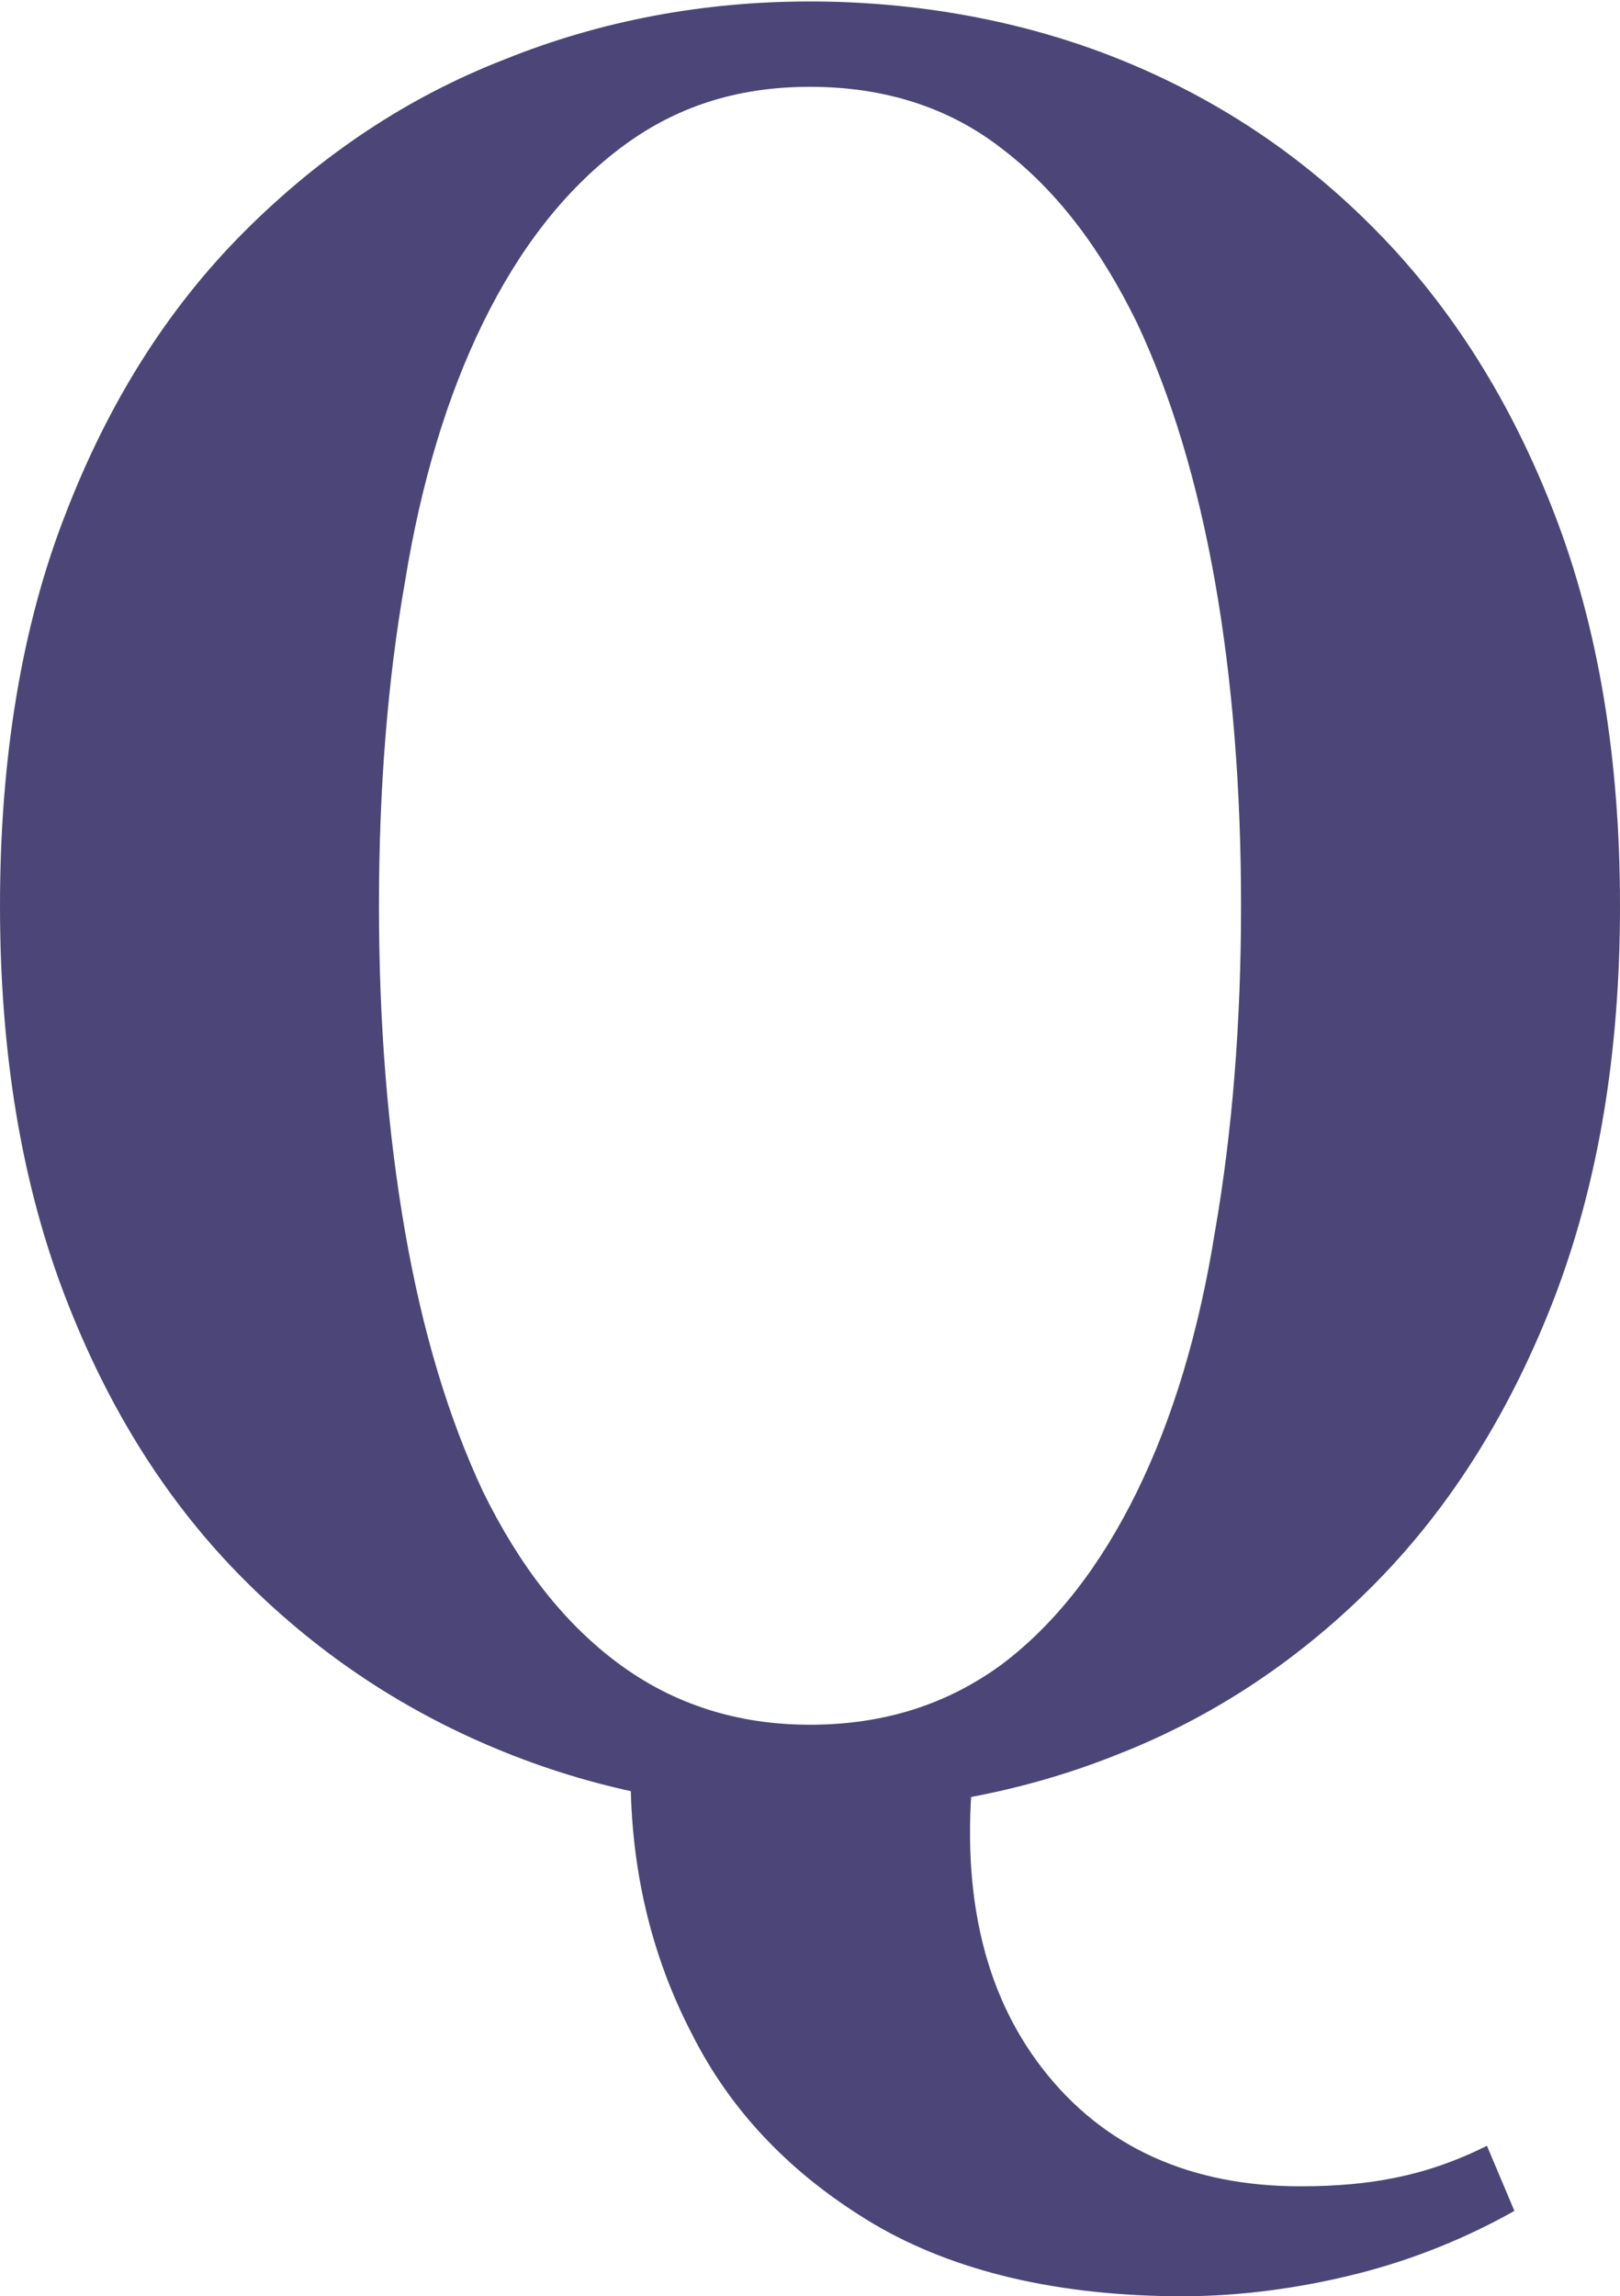<?xml version="1.0" encoding="UTF-8"?>
<svg id="_レイヤー_2" data-name="レイヤー 2" xmlns="http://www.w3.org/2000/svg" viewBox="0 0 11.2 15.87">
  <defs>
    <style>
      .cls-1 {
        fill: #4b4677;
      }
    </style>
  </defs>
  <g id="_レイヤー_3" data-name="レイヤー 3">
    <path class="cls-1" d="M5.6,12.51c-.74,0-1.44-.13-2.11-.4-.67-.27-1.27-.66-1.8-1.19-.53-.53-.94-1.18-1.24-1.96-.3-.78-.45-1.68-.45-2.7s.15-1.93.45-2.7c.3-.78.71-1.43,1.24-1.96.53-.53,1.13-.93,1.8-1.19.67-.27,1.38-.4,2.11-.4s1.47.13,2.14.4c.67.27,1.26.66,1.78,1.19.52.53.93,1.18,1.23,1.96.3.78.45,1.68.45,2.7s-.15,1.91-.45,2.7c-.3.78-.71,1.44-1.23,1.97-.52.53-1.12.93-1.78,1.19-.67.27-1.38.4-2.14.4ZM5.6,11.92c.51,0,.95-.14,1.33-.42.37-.28.68-.68.93-1.19.25-.51.43-1.11.54-1.8.12-.69.18-1.44.18-2.25s-.06-1.56-.18-2.24c-.12-.68-.3-1.28-.54-1.79-.25-.51-.55-.91-.93-1.2-.37-.29-.82-.43-1.33-.43s-.94.14-1.32.43c-.38.29-.69.69-.94,1.2-.25.51-.43,1.11-.54,1.79-.12.68-.18,1.43-.18,2.24s.06,1.56.18,2.25c.12.69.3,1.29.54,1.8.25.51.56.91.94,1.19.38.28.82.42,1.32.42ZM8.18,15.87c-.86,0-1.58-.17-2.14-.5-.57-.34-.99-.78-1.26-1.32-.28-.54-.42-1.14-.42-1.78v-.14h2.38c-.11.91.05,1.63.47,2.17.42.54,1.02.81,1.78.81.25,0,.47-.02.66-.06.2-.04.41-.11.63-.22l.19.45c-.32.18-.68.33-1.07.43s-.81.16-1.23.16Z"/>
  </g>
</svg>